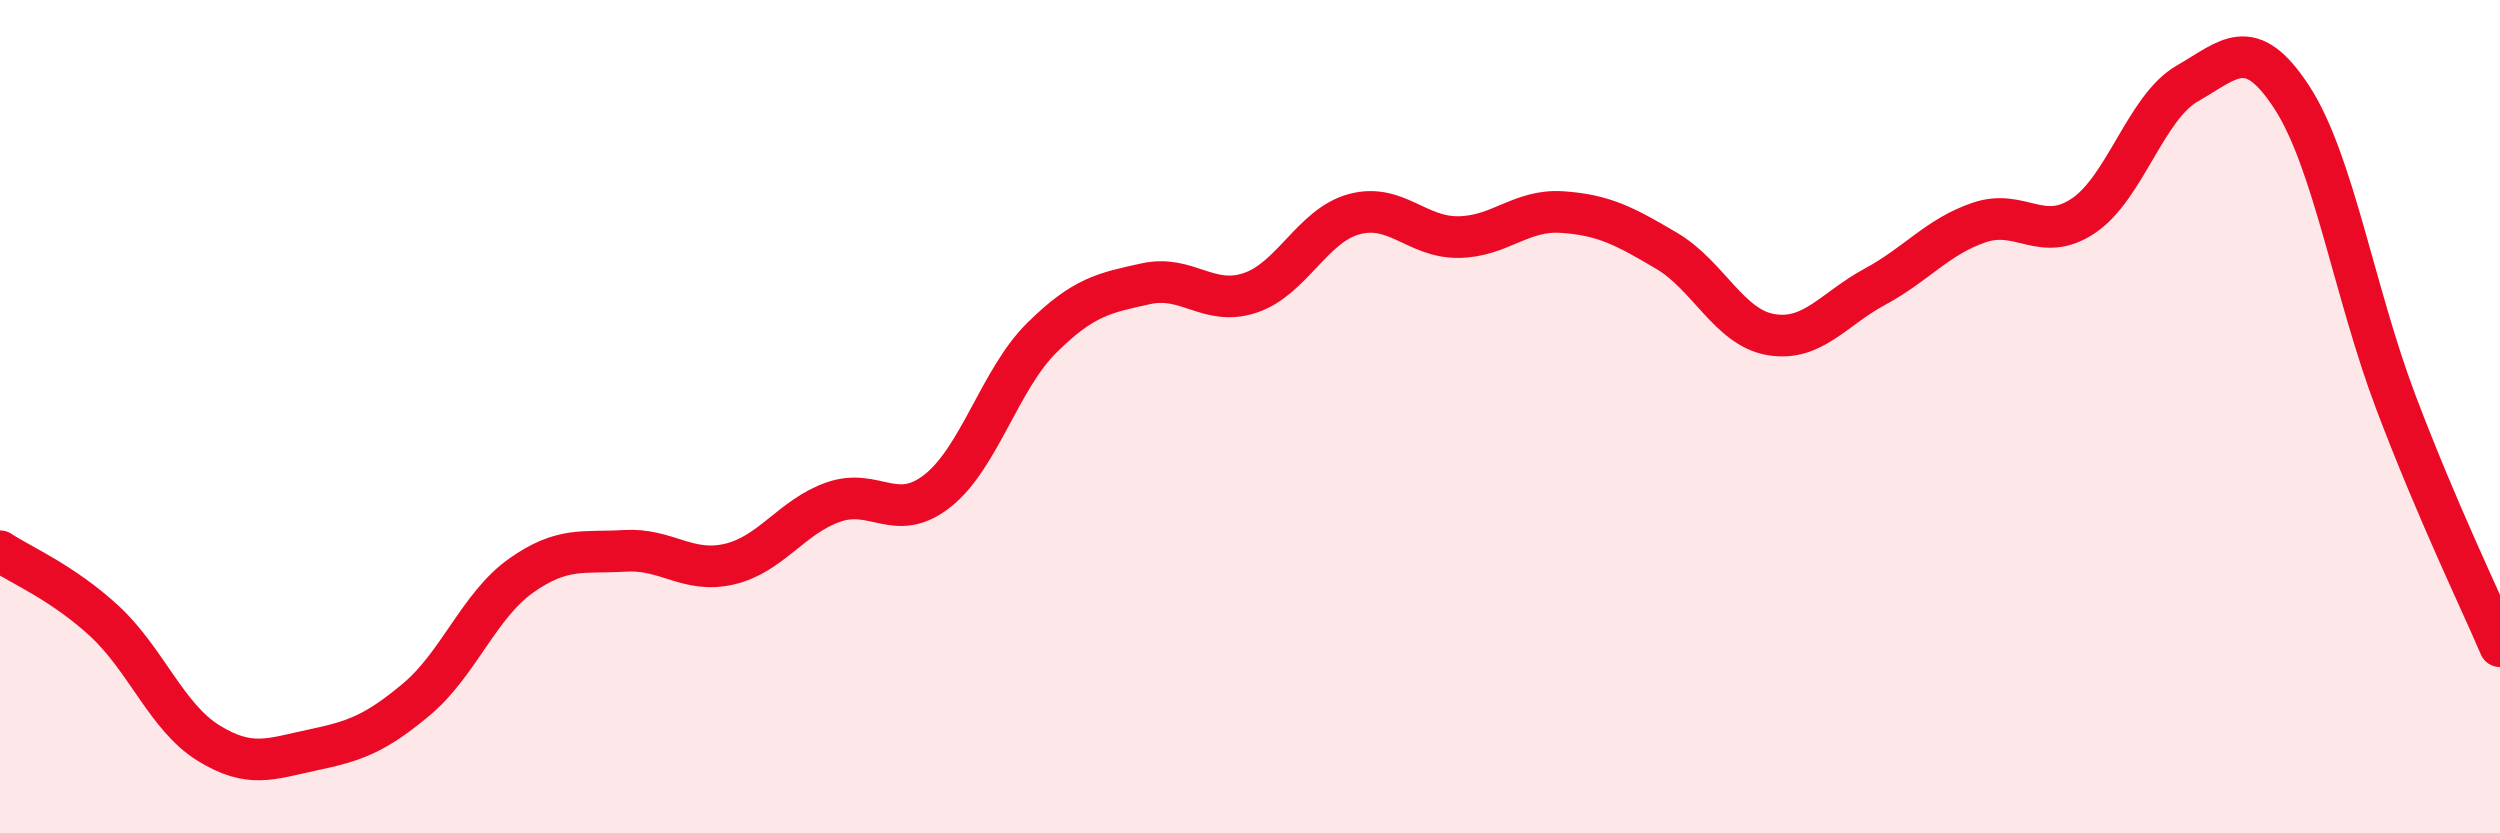 
    <svg width="60" height="20" viewBox="0 0 60 20" xmlns="http://www.w3.org/2000/svg">
      <path
        d="M 0,13.23 C 0.5,13.56 1.5,13.98 2.5,14.9 C 3.5,15.82 4,17.21 5,17.83 C 6,18.45 6.5,18.21 7.5,18 C 8.5,17.79 9,17.62 10,16.78 C 11,15.94 11.5,14.53 12.5,13.82 C 13.5,13.11 14,13.28 15,13.22 C 16,13.16 16.5,13.77 17.5,13.54 C 18.5,13.31 19,12.4 20,12.05 C 21,11.7 21.5,12.57 22.5,11.78 C 23.5,10.99 24,9.1 25,8.11 C 26,7.12 26.5,7.03 27.5,6.81 C 28.5,6.59 29,7.36 30,7.03 C 31,6.7 31.5,5.41 32.5,5.14 C 33.5,4.87 34,5.7 35,5.69 C 36,5.68 36.5,5.02 37.5,5.09 C 38.5,5.16 39,5.43 40,6.02 C 41,6.61 41.5,7.86 42.5,8.03 C 43.5,8.2 44,7.42 45,6.88 C 46,6.34 46.5,5.68 47.5,5.34 C 48.5,5 49,5.85 50,5.18 C 51,4.51 51.5,2.57 52.5,2 C 53.5,1.43 54,0.8 55,2.33 C 56,3.86 56.5,7.01 57.5,9.65 C 58.5,12.29 59.5,14.34 60,15.51L60 20L0 20Z"
        fill="#EB0A25"
        opacity="0.1"
        stroke-linecap="round"
        stroke-linejoin="round"
      />
      <path
        d="M 0,13.23 C 0.5,13.56 1.5,13.98 2.5,14.9 C 3.5,15.82 4,17.21 5,17.83 C 6,18.45 6.5,18.21 7.5,18 C 8.5,17.79 9,17.62 10,16.78 C 11,15.94 11.5,14.53 12.5,13.82 C 13.5,13.11 14,13.28 15,13.22 C 16,13.16 16.5,13.77 17.5,13.54 C 18.5,13.31 19,12.4 20,12.05 C 21,11.7 21.5,12.57 22.5,11.78 C 23.5,10.99 24,9.1 25,8.11 C 26,7.12 26.5,7.03 27.5,6.81 C 28.5,6.59 29,7.36 30,7.03 C 31,6.7 31.5,5.41 32.5,5.14 C 33.5,4.87 34,5.7 35,5.69 C 36,5.68 36.5,5.02 37.5,5.09 C 38.5,5.16 39,5.43 40,6.02 C 41,6.61 41.5,7.86 42.5,8.03 C 43.5,8.2 44,7.42 45,6.88 C 46,6.34 46.5,5.68 47.5,5.34 C 48.5,5 49,5.85 50,5.18 C 51,4.51 51.5,2.57 52.5,2 C 53.5,1.43 54,0.8 55,2.33 C 56,3.86 56.5,7.01 57.5,9.65 C 58.5,12.29 59.5,14.34 60,15.51"
        stroke="#EB0A25"
        stroke-width="1"
        fill="none"
        stroke-linecap="round"
        stroke-linejoin="round"
      />
    </svg>
  